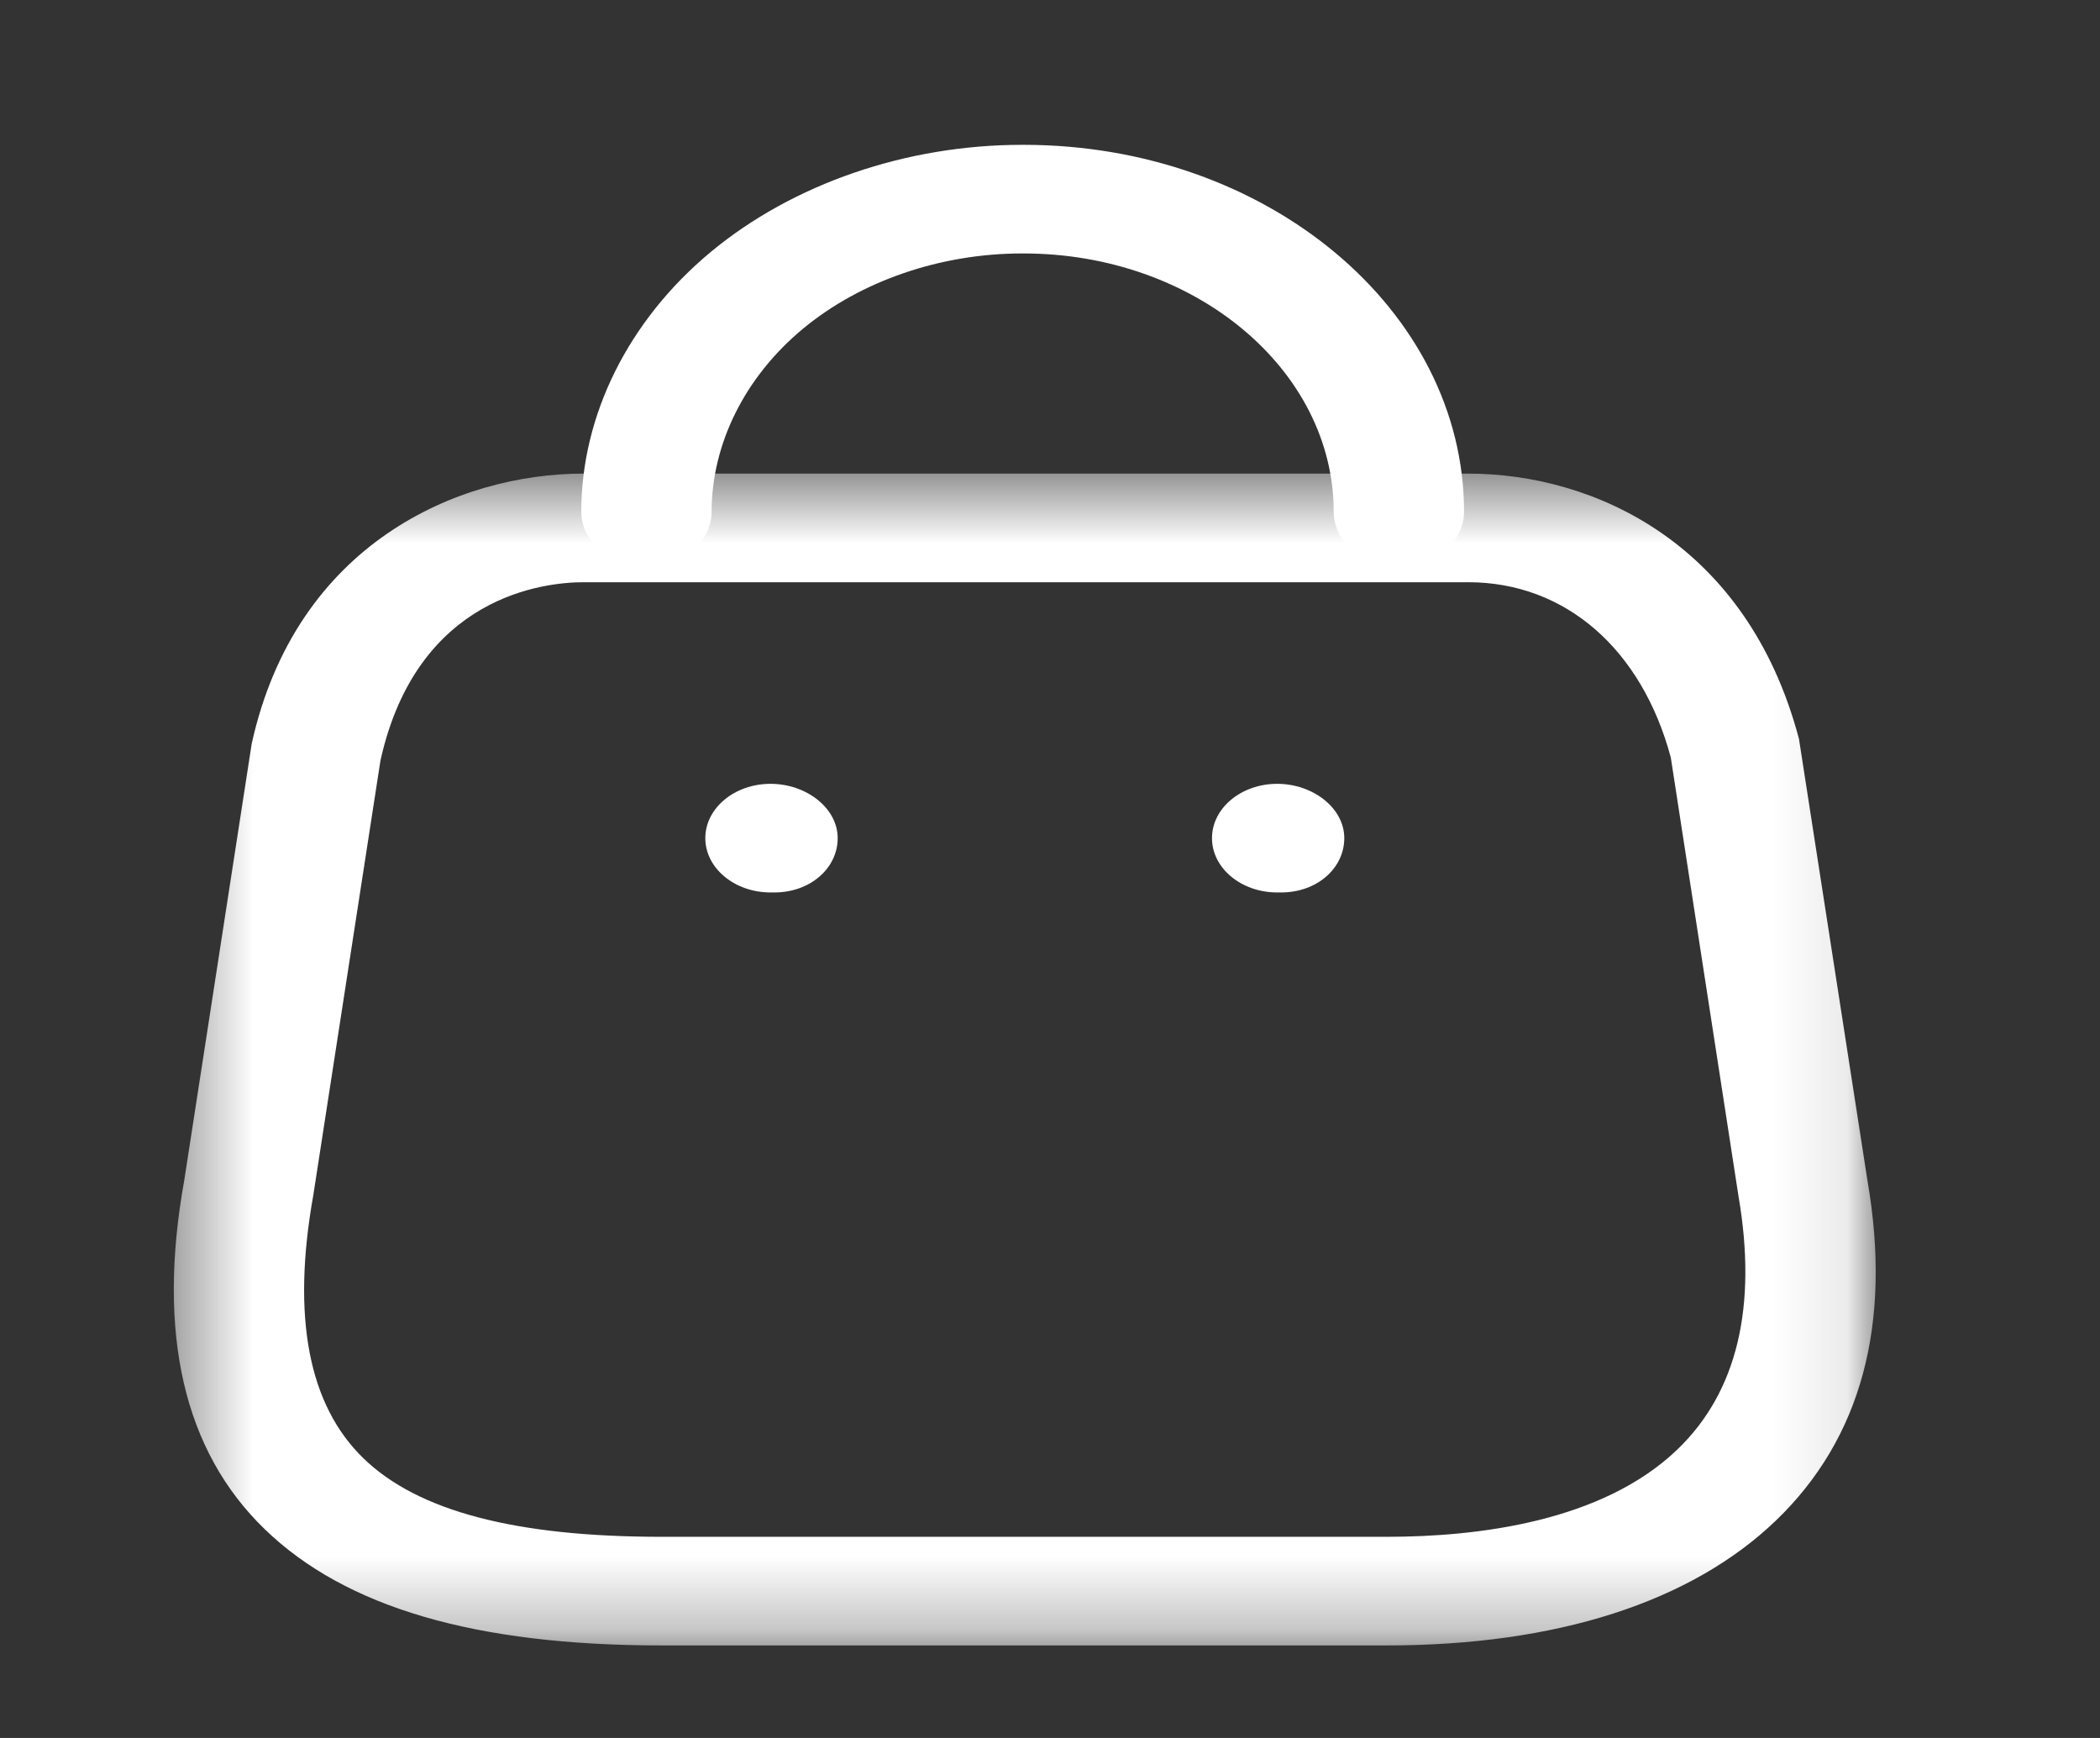 <?xml version="1.0" encoding="UTF-8"?> <svg xmlns="http://www.w3.org/2000/svg" width="29" height="24" viewBox="0 0 29 24" fill="none"><rect x="0" y="0" width="29" height="24" fill="#333333" stroke="none"/> <mask id="mask0_1_241" style="mask-type:luminance" maskUnits="userSpaceOnUse" x="2" y="6" width="24" height="17"> <path fill-rule="evenodd" clip-rule="evenodd" d="M2.4 6.54H25.903V22.721H2.4V6.54Z" fill="white"></path> </mask> <g mask="url(#mask0_1_241)"> <path fill-rule="evenodd" clip-rule="evenodd" d="M8.059 8.04C7.53 8.04 5.761 8.218 5.254 10.502L4.327 16.502C4.026 18.185 4.259 19.403 5.021 20.14C5.773 20.868 7.12 21.222 9.136 21.222H19.153C20.411 21.222 22.128 21.013 23.165 20.015C23.988 19.224 24.271 18.046 24.007 16.513L23.073 10.461C22.674 8.97 21.623 8.04 20.274 8.04H8.059ZM19.152 22.722H9.135C6.563 22.722 4.772 22.197 3.657 21.118C2.537 20.036 2.163 18.413 2.545 16.295L3.476 10.269C4.088 7.506 6.326 6.54 8.059 6.54H20.273C22.013 6.54 24.129 7.503 24.843 10.204L25.79 16.311C26.129 18.282 25.704 19.863 24.525 20.997C23.351 22.125 21.494 22.722 19.152 22.722V22.722Z" fill="white"></path> </g> <path fill-rule="evenodd" clip-rule="evenodd" d="M19.318 7.82C18.821 7.82 18.418 7.484 18.418 7.07C18.418 5.101 16.496 3.5 14.134 3.5H14.116C12.987 3.5 11.886 3.879 11.088 4.54C10.287 5.205 9.827 6.128 9.827 7.07C9.827 7.484 9.424 7.82 8.927 7.82C8.431 7.82 8.027 7.484 8.027 7.07C8.027 5.731 8.68 4.422 9.818 3.477C10.952 2.538 12.515 2 14.113 2H14.138C17.489 2 20.218 4.274 20.218 7.07C20.218 7.484 19.815 7.82 19.318 7.82" fill="white"></path> <path fill-rule="evenodd" clip-rule="evenodd" d="M17.692 12.324H17.637C17.14 12.324 16.737 11.988 16.737 11.574C16.737 11.16 17.14 10.824 17.637 10.824C18.133 10.824 18.564 11.16 18.564 11.574C18.564 11.988 18.189 12.324 17.692 12.324" fill="white"></path> <path fill-rule="evenodd" clip-rule="evenodd" d="M10.694 12.324H10.64C10.144 12.324 9.74 11.988 9.74 11.574C9.74 11.16 10.144 10.824 10.64 10.824C11.137 10.824 11.568 11.16 11.568 11.574C11.568 11.988 11.191 12.324 10.694 12.324" fill="white"></path> </svg> 